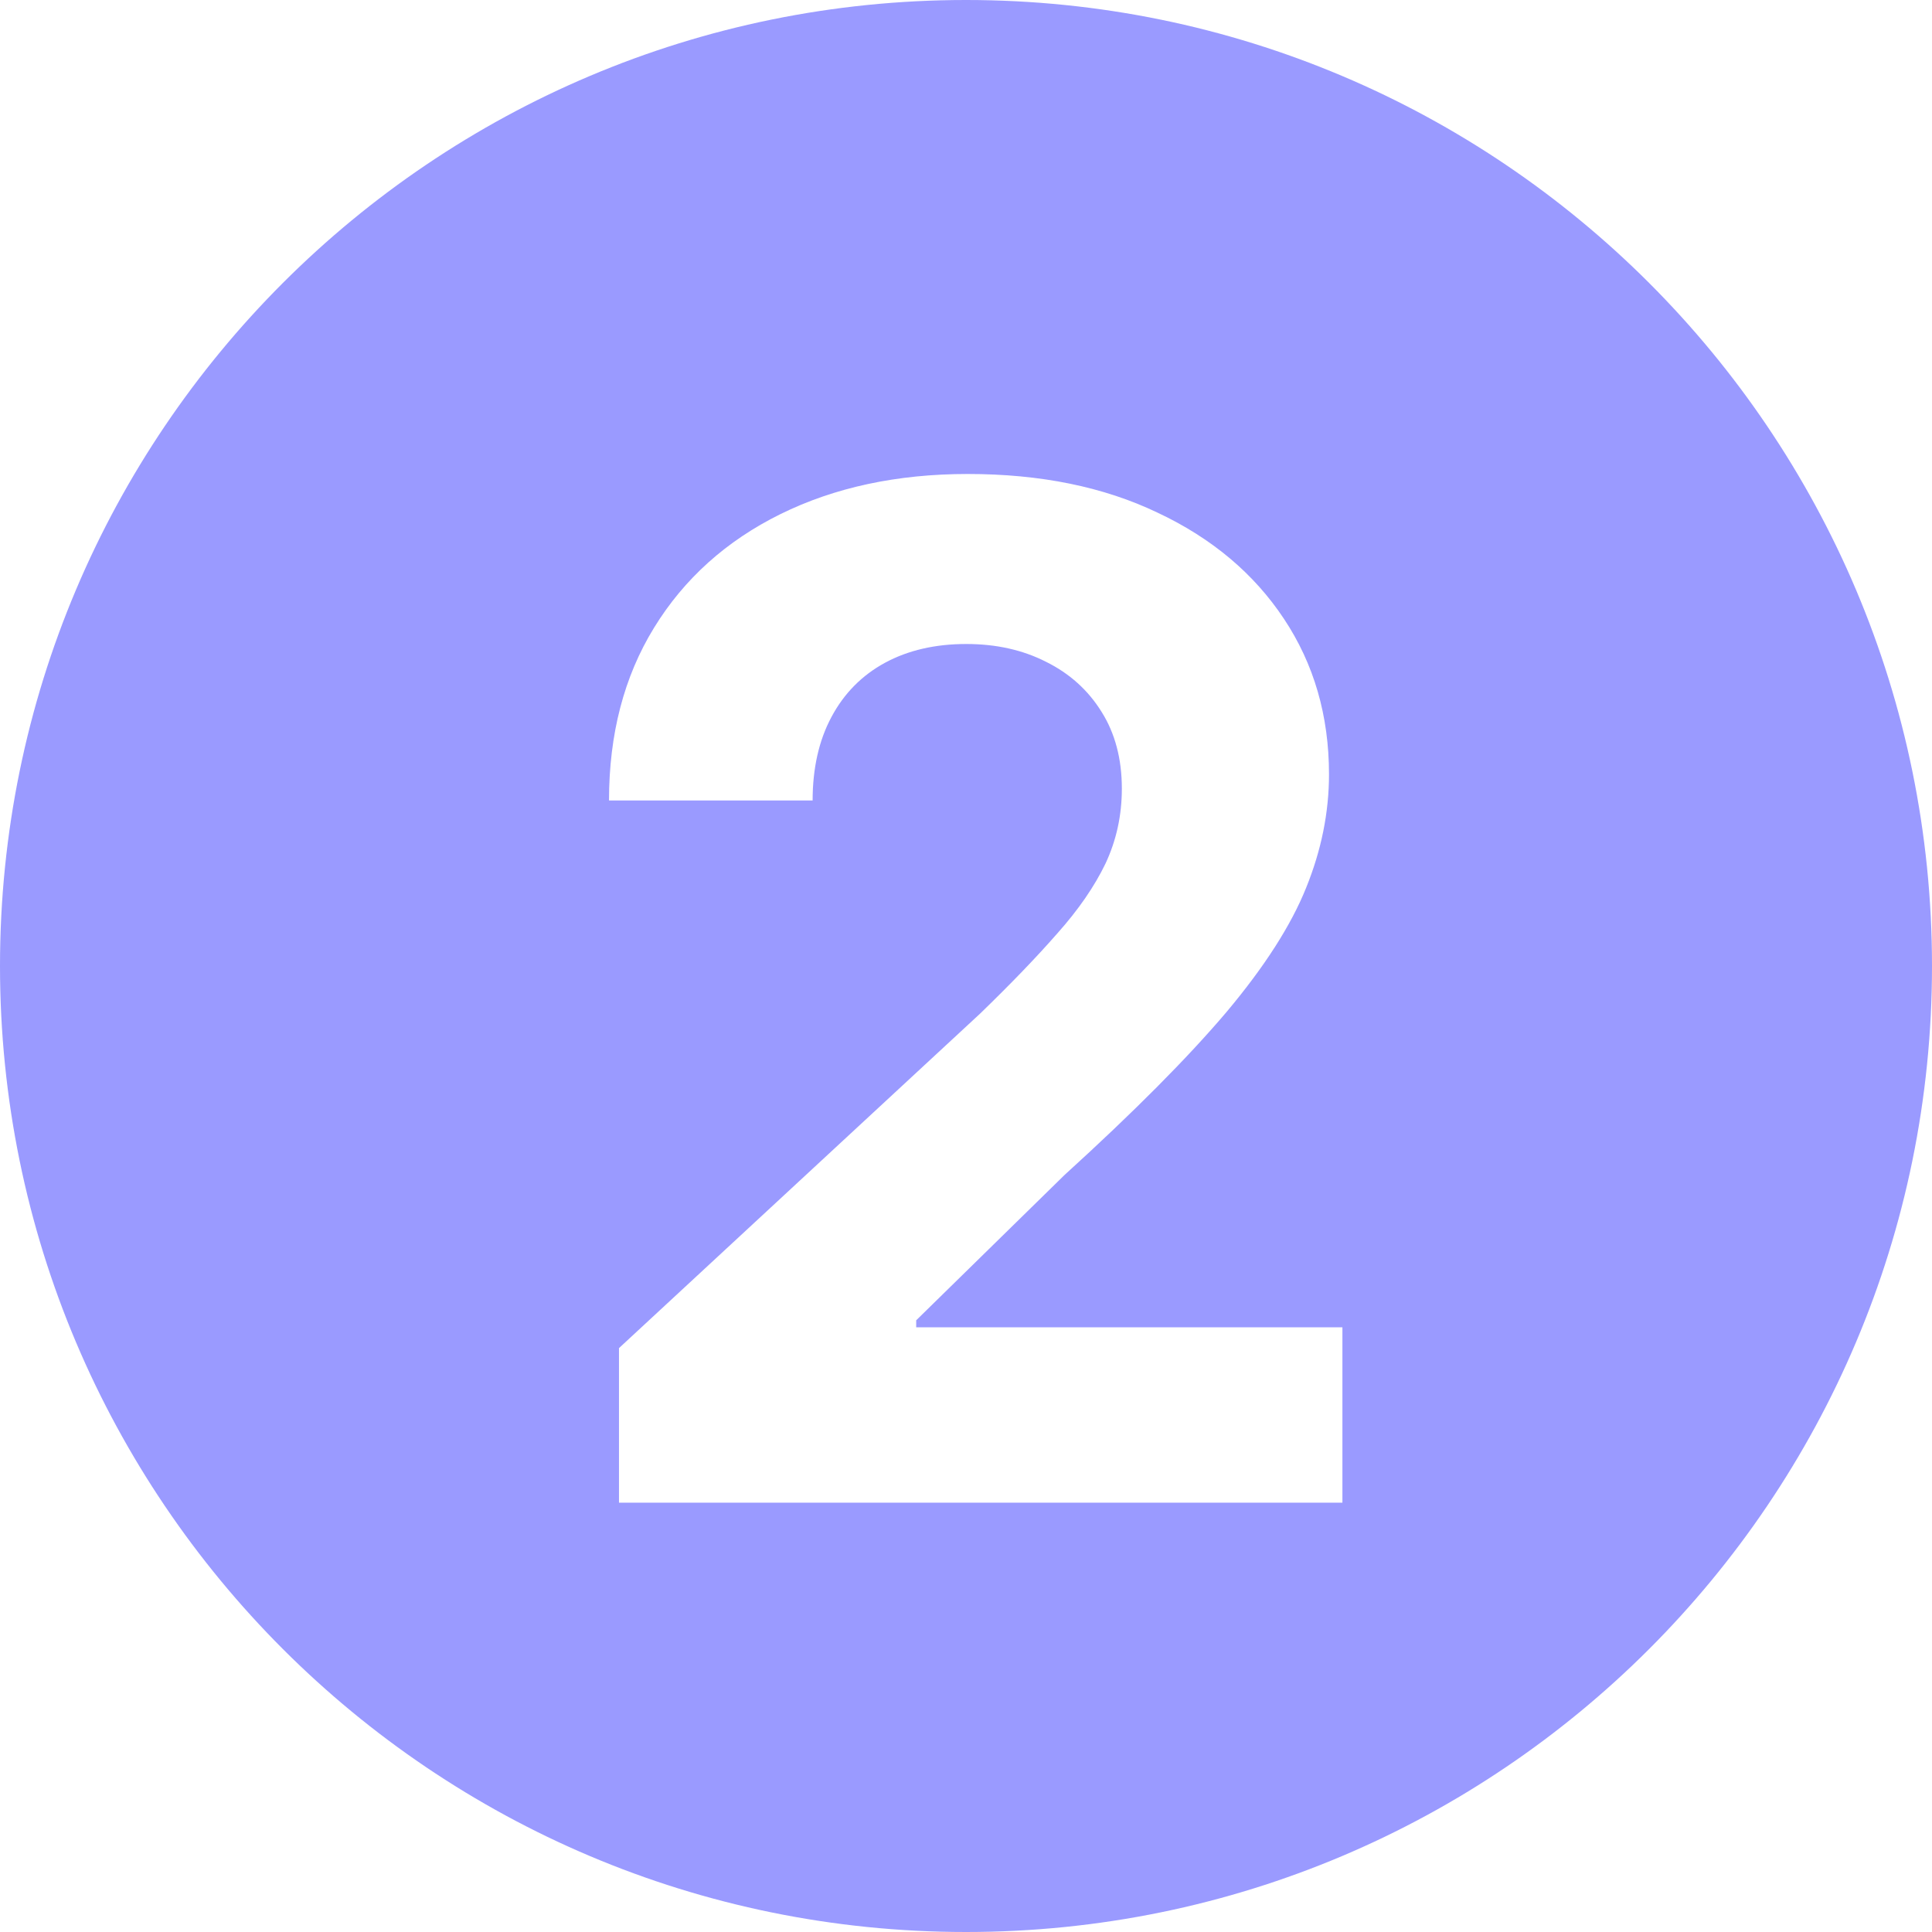 <?xml version="1.0" encoding="UTF-8"?> <svg xmlns="http://www.w3.org/2000/svg" width="18" height="18" viewBox="0 0 18 18" fill="none"><path d="M9 0C13.971 0 18 4.029 18 9C18 13.971 13.971 18 9 18C4.029 18 0 13.971 0 9C0 4.029 4.029 0 9 0ZM9.017 4.416C8.358 4.416 7.776 4.541 7.271 4.79C6.767 5.039 6.374 5.392 6.094 5.848C5.814 6.303 5.674 6.84 5.674 7.458H7.571C7.571 7.157 7.63 6.897 7.747 6.679C7.864 6.46 8.03 6.292 8.245 6.175C8.461 6.058 8.714 6 9.003 6C9.28 6 9.528 6.055 9.746 6.166C9.964 6.274 10.137 6.429 10.263 6.632C10.389 6.832 10.452 7.071 10.452 7.348C10.452 7.597 10.401 7.829 10.3 8.045C10.198 8.257 10.049 8.474 9.852 8.695C9.658 8.917 9.418 9.166 9.132 9.443L5.767 12.56V14H12.507V12.366H8.536V12.301L9.917 10.948C10.566 10.358 11.069 9.851 11.426 9.43C11.783 9.005 12.03 8.618 12.169 8.271C12.31 7.923 12.382 7.571 12.382 7.214C12.382 6.669 12.242 6.186 11.962 5.765C11.682 5.343 11.289 5.013 10.784 4.776C10.283 4.536 9.693 4.416 9.017 4.416Z" fill="#9A9AFF"></path></svg> 